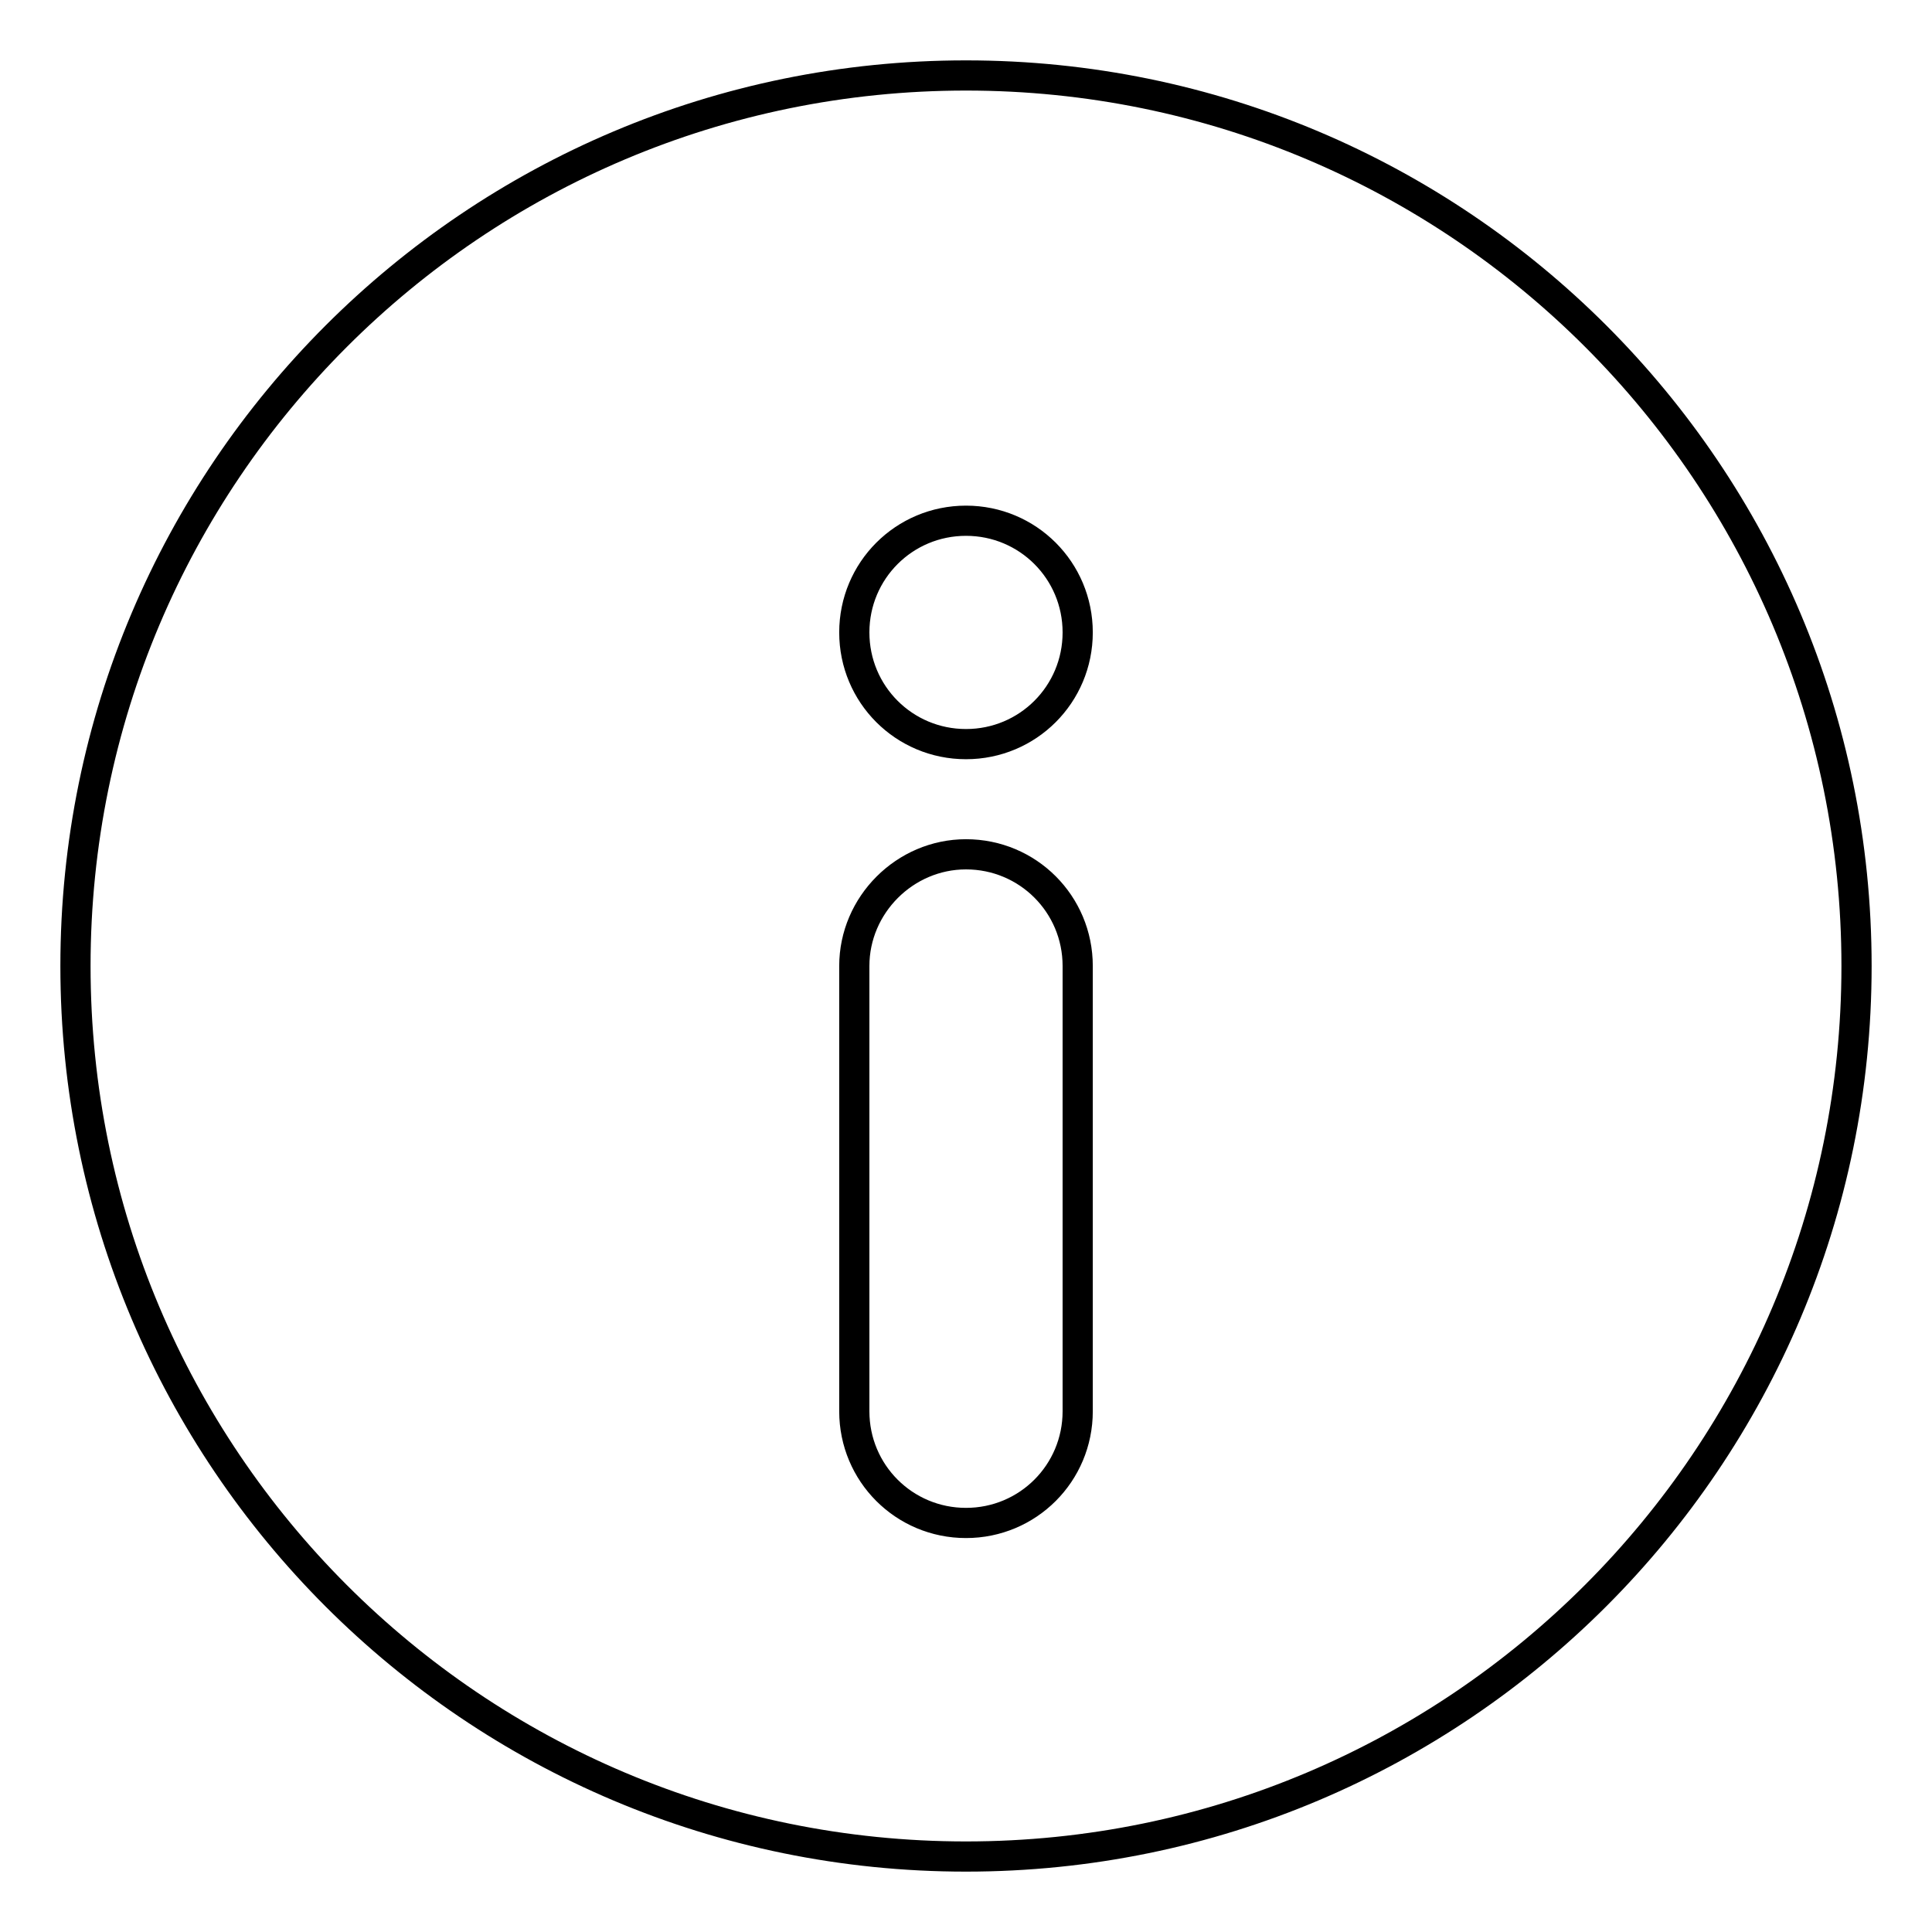 <?xml version="1.0" encoding="utf-8"?>
<!-- Svg Vector Icons : http://www.onlinewebfonts.com/icon -->
<!DOCTYPE svg PUBLIC "-//W3C//DTD SVG 1.1//EN" "http://www.w3.org/Graphics/SVG/1.1/DTD/svg11.dtd">
<svg version="1.1" xmlns="http://www.w3.org/2000/svg" xmlns:xlink="http://www.w3.org/1999/xlink" x="0px" y="0px" viewBox="0 0 256 256" enable-background="new 0 0 256 256" xml:space="preserve">
<g> <path stroke-width="4" fill-opacity="0" stroke="#000000"  d="M128,246c-65.2,0-118-52.8-118-118C10,62.8,62.8,10,128,10s118,52.8,118,118C246,193.1,193.2,246,128,246 L128,246z M113.2,128v59c0,8.2,6.6,14.8,14.8,14.8c8.2,0,14.8-6.6,14.8-14.8v-59c0-8.2-6.6-14.8-14.8-14.8 C119.9,113.2,113.2,119.9,113.2,128z M128,69c-8.2,0-14.8,6.6-14.8,14.8c0,8.2,6.6,14.8,14.8,14.8c8.2,0,14.8-6.6,14.8-14.8 C142.8,75.6,136.2,69,128,69z"/></g>
</svg>